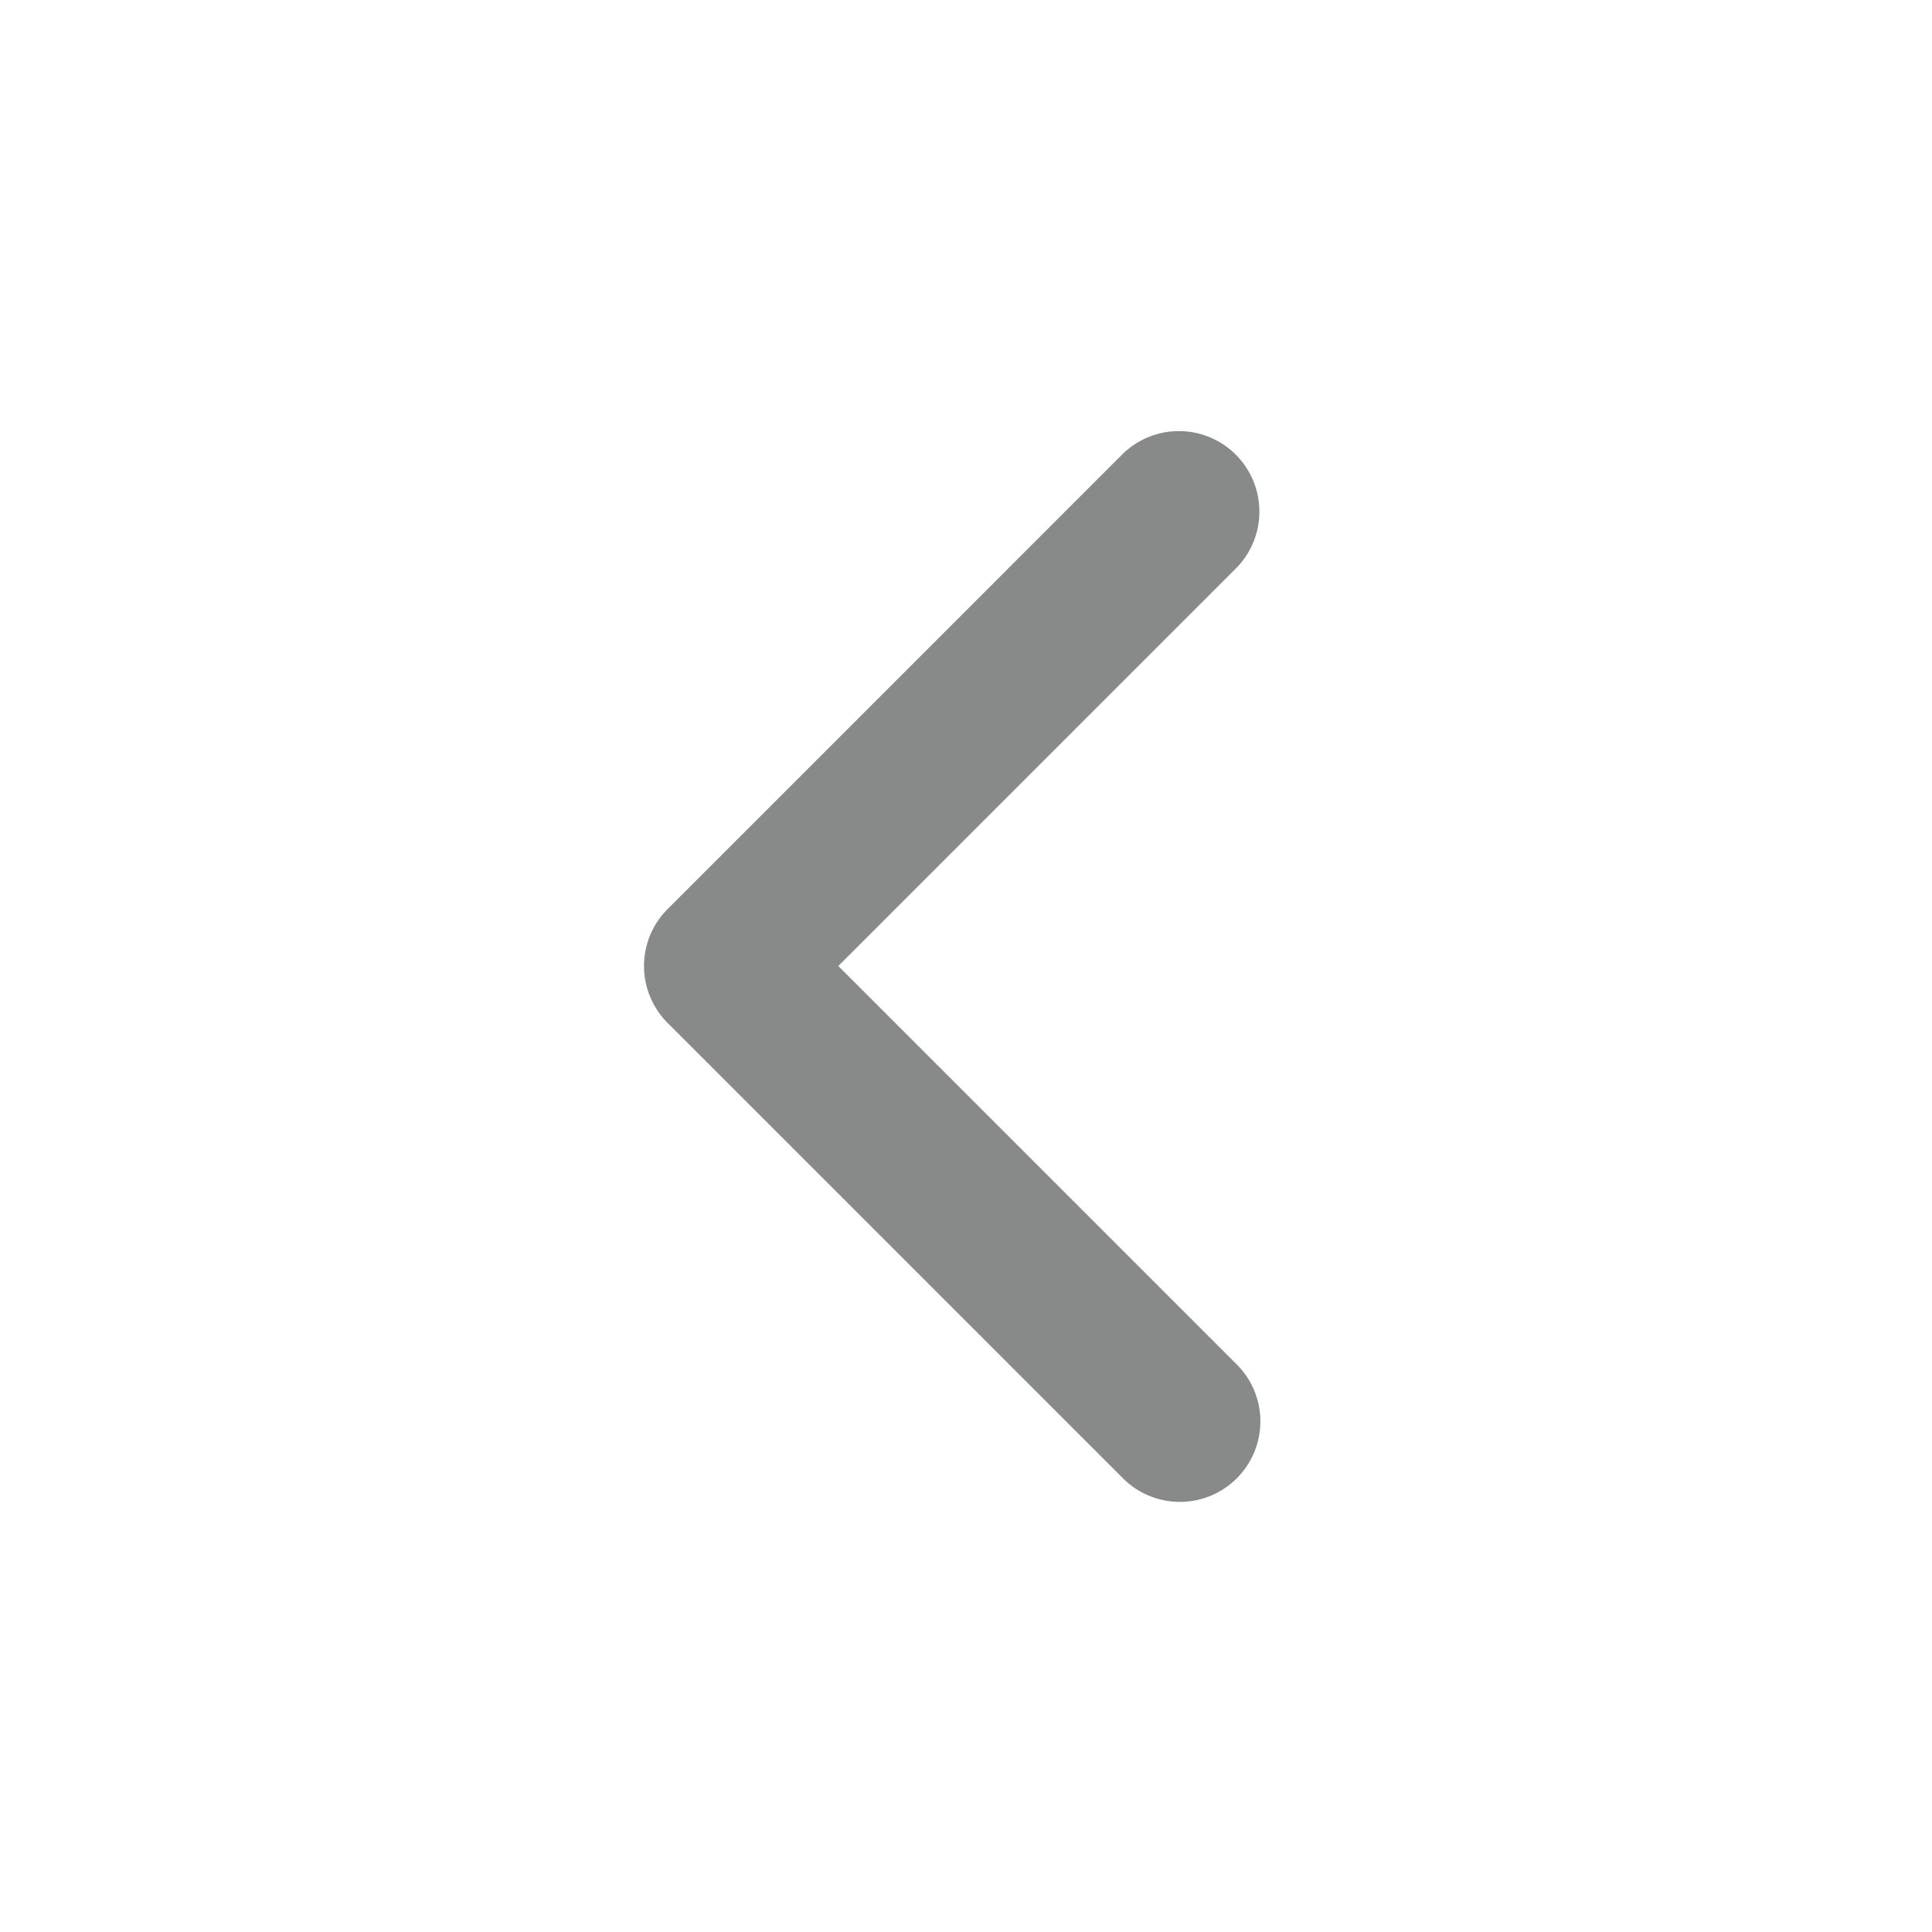 <?xml version="1.0" encoding="utf-8"?>
<svg fill="#111314" width="800px" height="800px" viewBox="0 0 24 24" xmlns="http://www.w3.org/2000/svg">
  	 <g opacity="0.5">
<path d="M14.657 18.657a1 1 0 0 1-.707-.293l-5.657-5.657a1 1 0 0 1 0-1.414l5.657-5.657a1 1 0 0 1 1.414 1.414L10.414 12l4.95 4.95a1 1 0 0 1-.707 1.707z"/></g>
</svg>